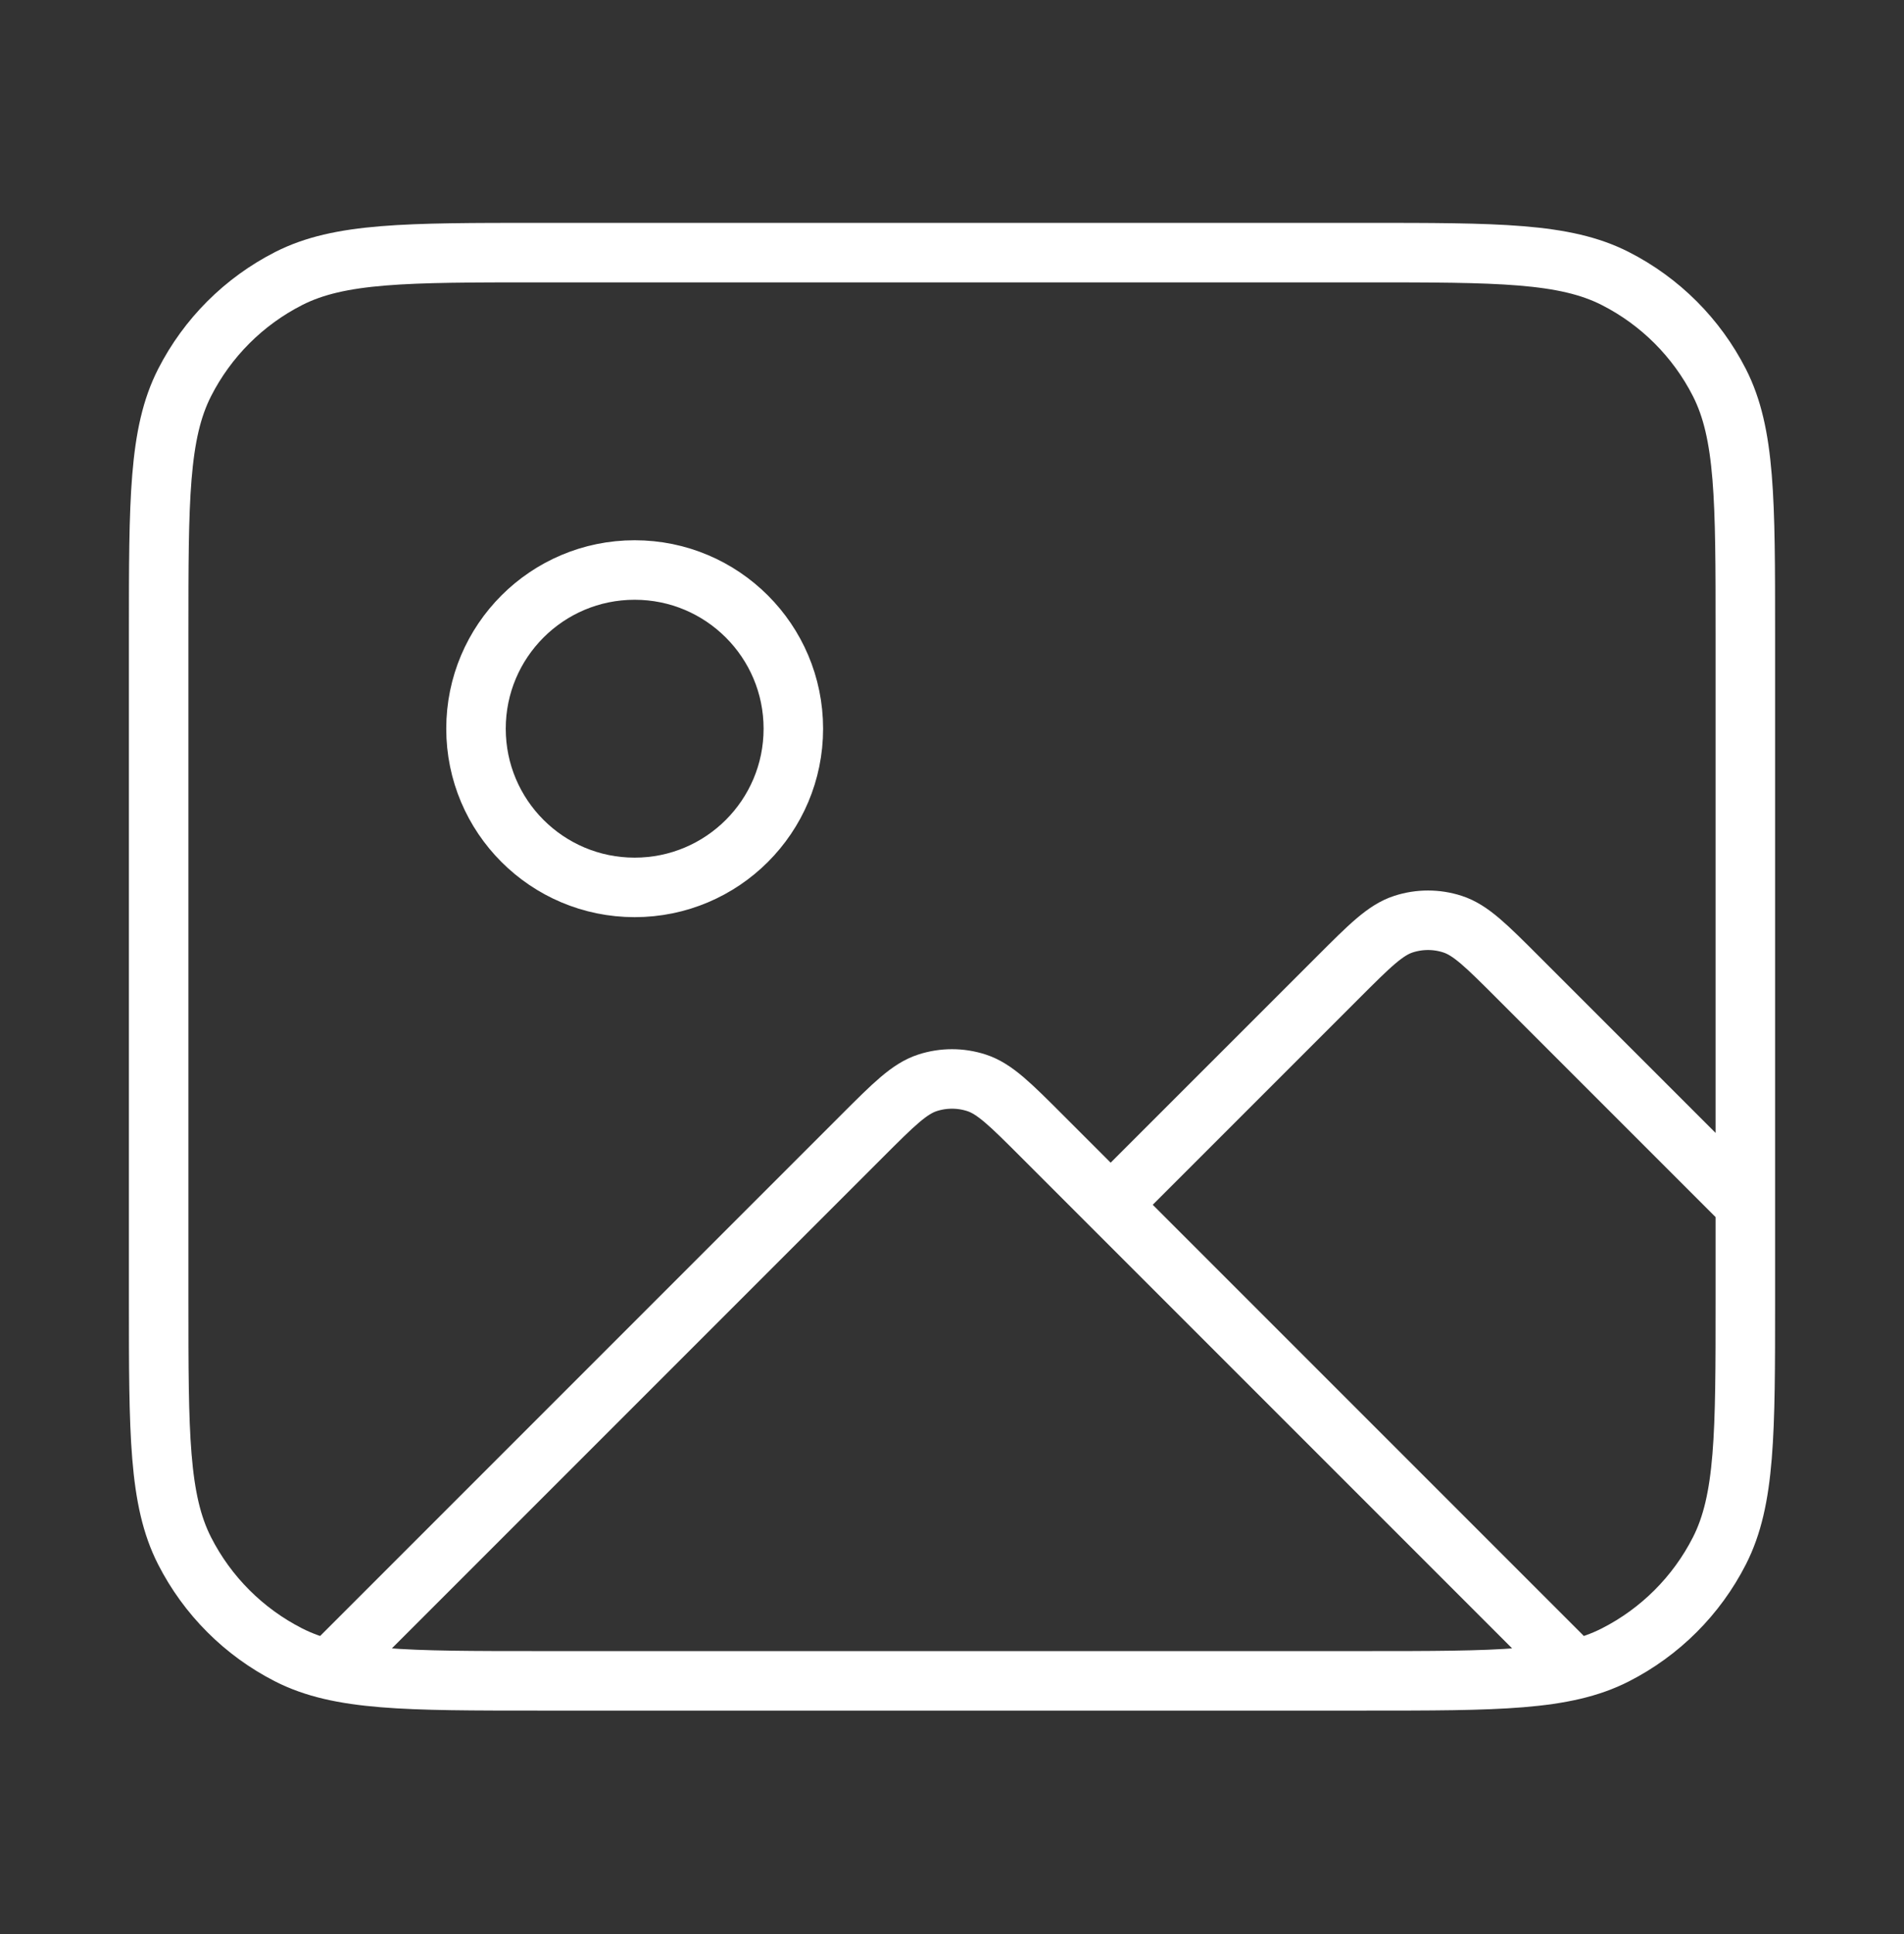 <svg width="64" height="65" viewBox="0 0 64 65" fill="none" xmlns="http://www.w3.org/2000/svg">
<rect x="0" y="0" width="64" height="65" fill="#333333" stroke="none"/>
<path d="M11.392 55.765L28.983 38.174C30.039 37.118 30.567 36.59 31.176 36.392C31.712 36.218 32.288 36.218 32.824 36.392C33.433 36.59 33.961 37.118 35.017 38.174L52.49 55.647M37.333 40.49L44.983 32.841C46.039 31.785 46.567 31.256 47.176 31.059C47.712 30.885 48.288 30.885 48.824 31.059C49.433 31.256 49.961 31.785 51.017 32.841L58.667 40.49M26.667 24.49C26.667 27.436 24.279 29.824 21.333 29.824C18.388 29.824 16 27.436 16 24.49C16 21.545 18.388 19.157 21.333 19.157C24.279 19.157 26.667 21.545 26.667 24.49ZM18.133 56.49H45.867C50.347 56.49 52.587 56.49 54.298 55.618C55.804 54.851 57.028 53.627 57.795 52.122C58.667 50.411 58.667 48.171 58.667 43.69V21.29C58.667 16.81 58.667 14.57 57.795 12.858C57.028 11.353 55.804 10.129 54.298 9.362C52.587 8.49 50.347 8.49 45.867 8.49H18.133C13.653 8.49 11.413 8.49 9.701 9.362C8.196 10.129 6.972 11.353 6.205 12.858C5.333 14.57 5.333 16.81 5.333 21.29V43.69C5.333 48.171 5.333 50.411 6.205 52.122C6.972 53.627 8.196 54.851 9.701 55.618C11.413 56.49 13.653 56.49 18.133 56.49Z" stroke="white" stroke-width="2" stroke-linecap="round" stroke-linejoin="round"/>
</svg>
